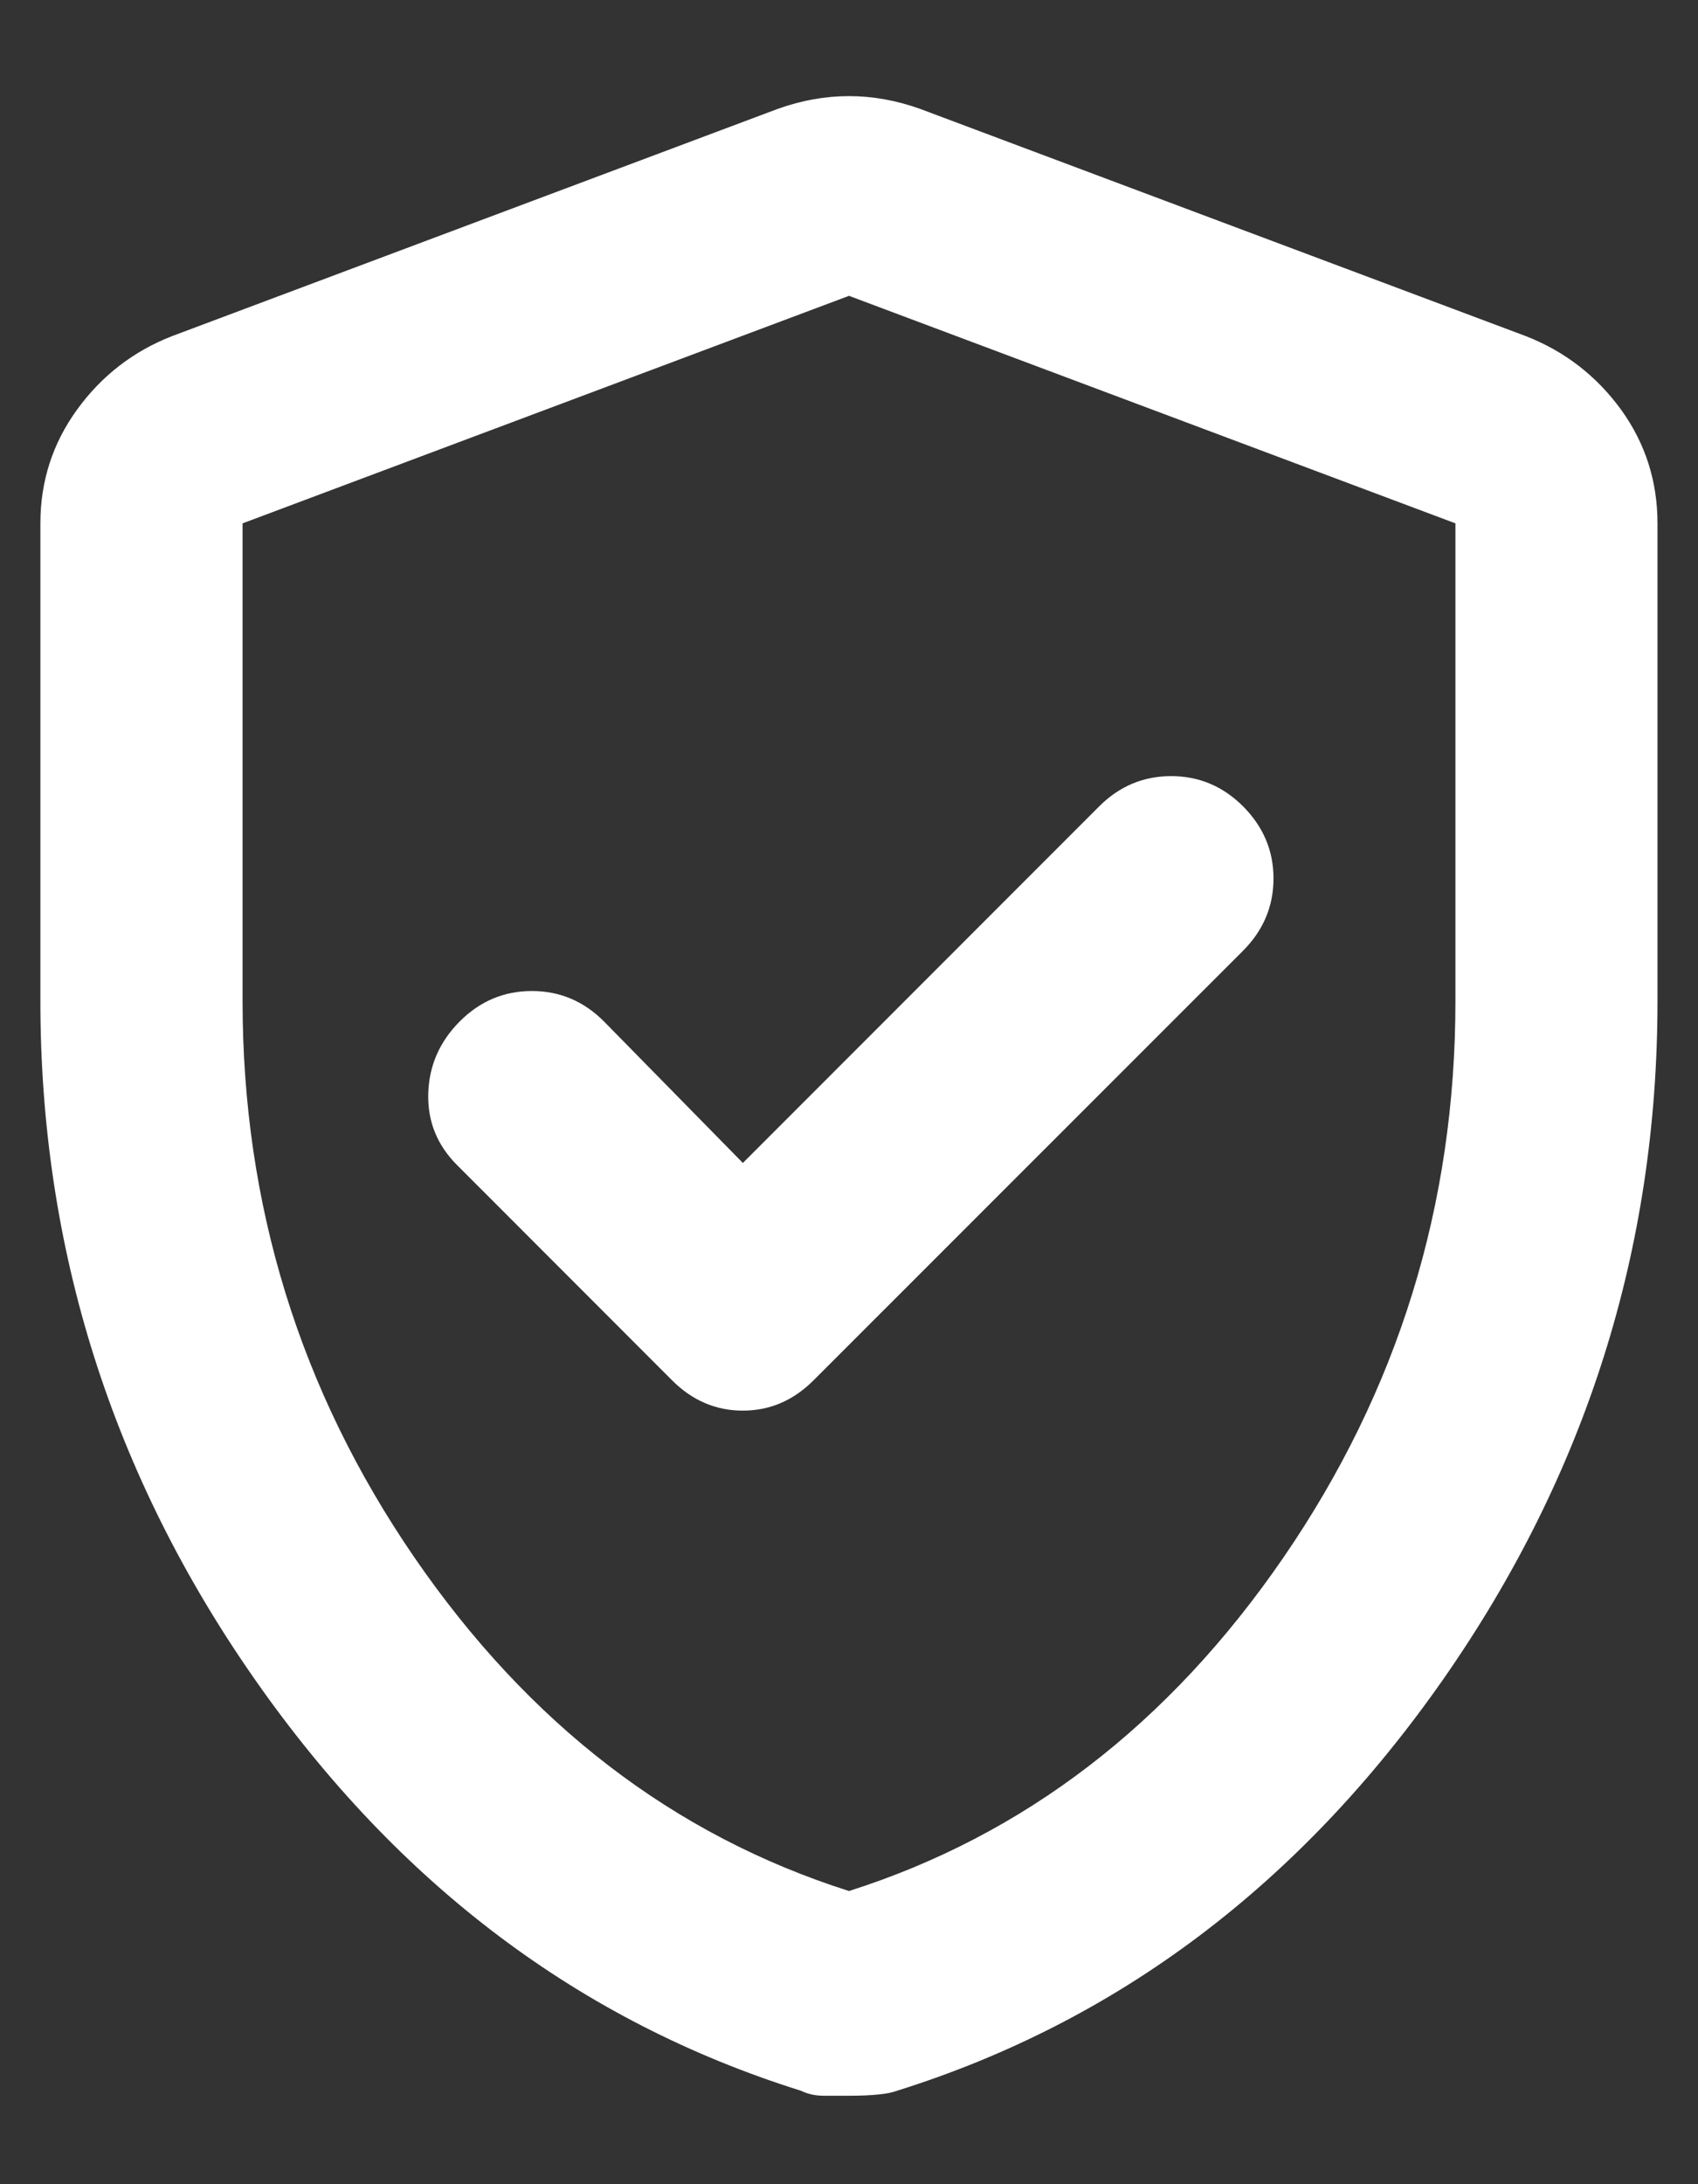 <svg width="14" height="18" viewBox="0 0 14 18" fill="none" xmlns="http://www.w3.org/2000/svg">
<rect x="0" y="0" width="14" height="18" fill="#333333" stroke="none"/>
<path d="M6.125 9.584L4.979 8.417C4.812 8.25 4.614 8.167 4.386 8.167C4.156 8.167 3.958 8.25 3.791 8.417C3.625 8.584 3.538 8.781 3.531 9.01C3.524 9.24 3.604 9.438 3.771 9.604L5.541 11.375C5.708 11.542 5.902 11.625 6.125 11.625C6.347 11.625 6.541 11.542 6.708 11.375L10.25 7.834C10.416 7.667 10.5 7.469 10.5 7.239C10.5 7.011 10.416 6.813 10.25 6.646C10.083 6.479 9.885 6.396 9.656 6.396C9.427 6.396 9.229 6.479 9.062 6.646L6.125 9.584ZM7 17.271H6.791C6.722 17.271 6.659 17.257 6.604 17.23C4.784 16.66 3.284 15.531 2.104 13.844C0.923 12.156 0.333 10.292 0.333 8.25V4.313C0.333 3.966 0.434 3.653 0.636 3.375C0.837 3.098 1.097 2.896 1.416 2.771L6.416 0.896C6.611 0.827 6.805 0.792 7 0.792C7.194 0.792 7.389 0.827 7.583 0.896L12.583 2.771C12.902 2.896 13.163 3.098 13.365 3.375C13.566 3.653 13.666 3.966 13.666 4.313V8.25C13.666 10.292 13.076 12.156 11.896 13.844C10.715 15.531 9.215 16.66 7.396 17.23C7.326 17.257 7.194 17.271 7 17.271ZM7 15.584C8.444 15.125 9.639 14.209 10.583 12.834C11.527 11.459 12 9.931 12 8.25V4.313L7 2.438L2 4.313V8.25C2 9.931 2.472 11.459 3.416 12.834C4.361 14.209 5.555 15.125 7 15.584Z" fill="white"/>
</svg>
